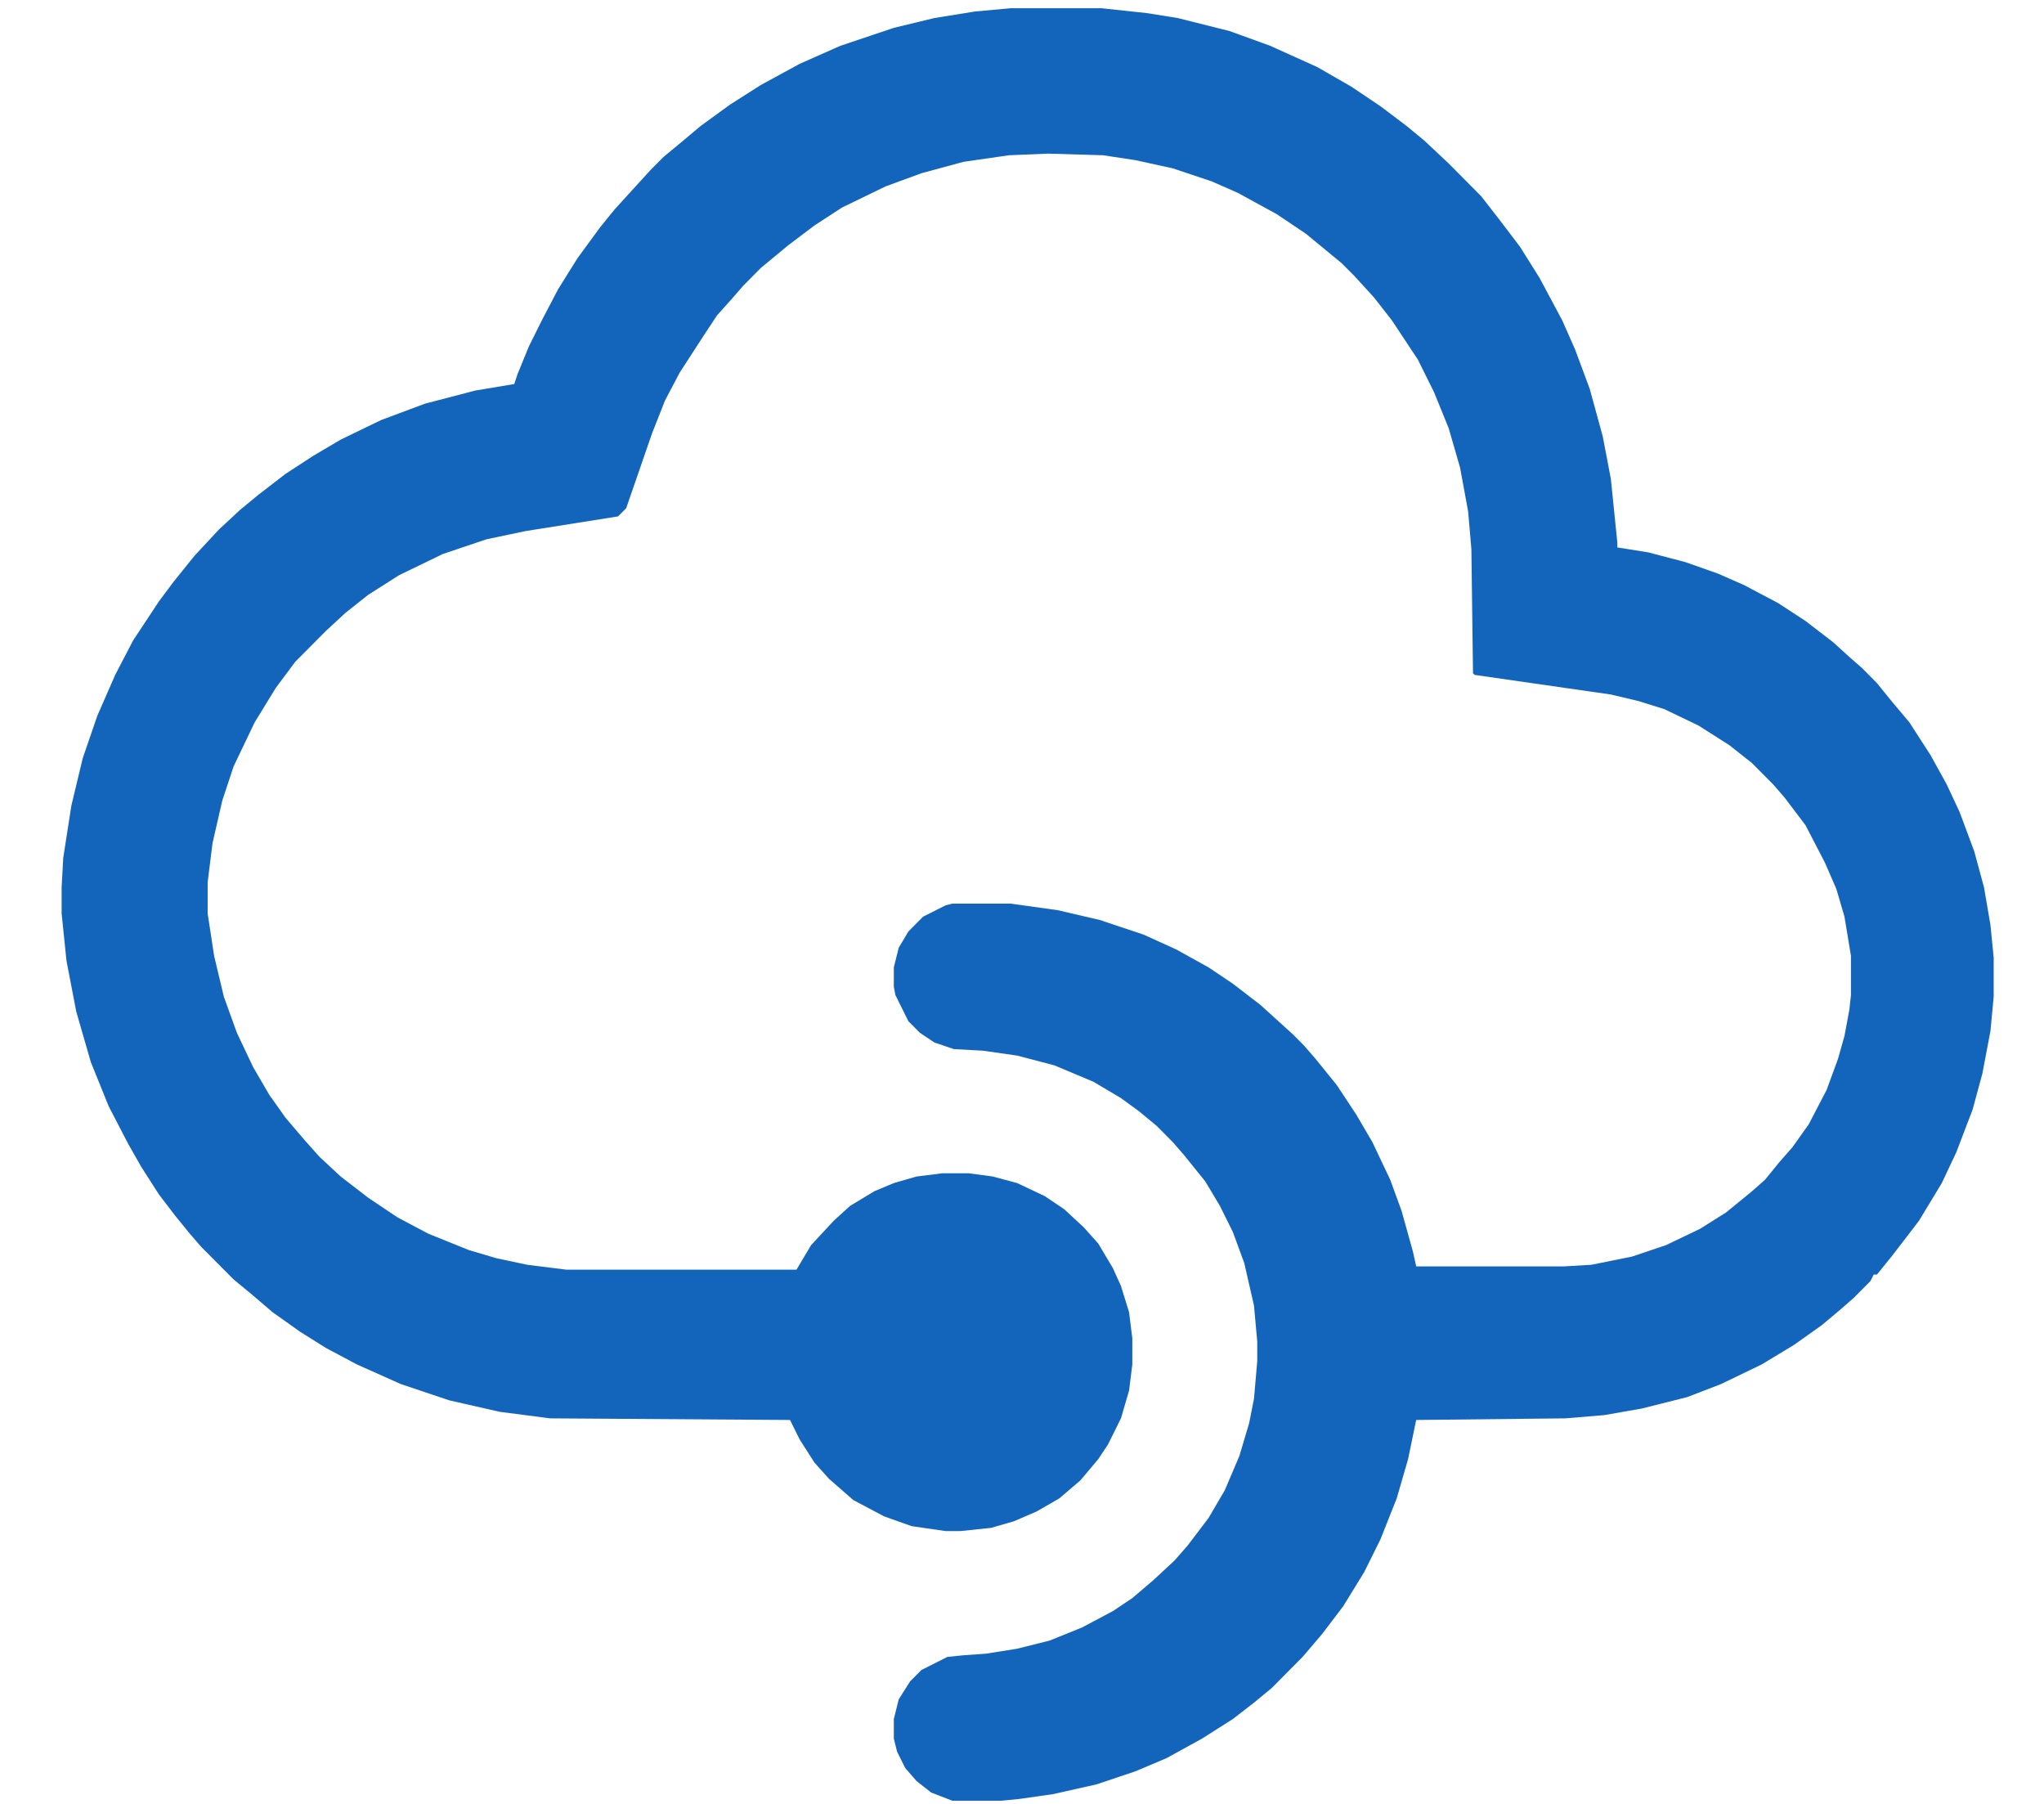 <svg width="34" height="30" viewBox="0 0 34 30" fill="none" xmlns="http://www.w3.org/2000/svg">
<path d="M16.811 0.137H18.322L19.078 0.218L19.59 0.3L20.454 0.517L21.129 0.762L21.911 1.115L22.478 1.441L22.963 1.767L23.395 2.093L23.692 2.338L24.097 2.718L24.637 3.262L24.933 3.642L25.284 4.104L25.608 4.62L25.986 5.327L26.202 5.816L26.444 6.468L26.66 7.256L26.795 7.963L26.903 9.023V9.104L27.416 9.186L28.037 9.349L28.576 9.539L29.008 9.729L29.575 10.028L30.033 10.327L30.492 10.68L30.762 10.925L30.978 11.115L31.221 11.36L31.463 11.659L31.76 12.012L32.111 12.555L32.381 13.044L32.597 13.506L32.84 14.159L33.002 14.756L33.109 15.381L33.163 15.925V16.577L33.109 17.148L32.975 17.854L32.813 18.452L32.543 19.159L32.3 19.675L31.922 20.3L31.652 20.653L31.463 20.898L31.221 21.197H31.167L31.113 21.305L30.843 21.577L30.627 21.767L30.303 22.039L29.844 22.365L29.305 22.691L28.63 23.017L28.064 23.235L27.308 23.425L26.687 23.534L26.04 23.588L23.557 23.615L23.422 24.267L23.233 24.919L22.963 25.599L22.694 26.142L22.343 26.713L21.992 27.175L21.668 27.555L21.155 28.072L20.859 28.316L20.508 28.588L19.995 28.914L19.402 29.24L18.889 29.457L18.241 29.675L17.513 29.838L16.946 29.919L16.649 29.947H15.84L15.489 29.811L15.246 29.62L15.057 29.403L14.922 29.131L14.868 28.914V28.588L14.949 28.262L15.138 27.963L15.327 27.773L15.759 27.555L16.029 27.528L16.406 27.501L16.919 27.419L17.459 27.284L17.998 27.066L18.511 26.794L18.835 26.577L19.186 26.278L19.537 25.952L19.752 25.707L20.103 25.245L20.373 24.784L20.616 24.213L20.778 23.669L20.859 23.262L20.913 22.637V22.311L20.859 21.713L20.697 21.006L20.508 20.49L20.292 20.055L20.049 19.648L19.698 19.213L19.509 18.995L19.24 18.724L18.943 18.479L18.646 18.262L18.187 17.99L17.54 17.718L16.919 17.555L16.352 17.474L15.867 17.447L15.543 17.338L15.3 17.175L15.111 16.985L14.895 16.55L14.868 16.414V16.088L14.949 15.762L15.111 15.49L15.354 15.245L15.732 15.055L15.84 15.028H16.811L17.594 15.137L18.295 15.3L19.024 15.544L19.564 15.789L20.103 16.088L20.508 16.36L20.967 16.713L21.506 17.202L21.695 17.392L21.884 17.61L22.235 18.044L22.559 18.534L22.829 18.995L23.125 19.62L23.314 20.137L23.503 20.816L23.557 21.061H26.013L26.471 21.034L27.146 20.898L27.713 20.707L28.279 20.436L28.711 20.164L29.143 19.811L29.359 19.62L29.602 19.322L29.817 19.077L30.087 18.697L30.384 18.126L30.573 17.61L30.681 17.229L30.762 16.794L30.789 16.55V15.898L30.681 15.245L30.546 14.784L30.357 14.349L30.033 13.724L29.683 13.262L29.494 13.044L29.143 12.691L28.765 12.392L28.252 12.066L27.686 11.794L27.254 11.659L26.795 11.55L24.529 11.224L24.502 11.197L24.475 9.131L24.421 8.506L24.286 7.773L24.097 7.12L23.854 6.523L23.584 5.979L23.152 5.327L22.855 4.947L22.532 4.593L22.316 4.376L21.722 3.887L21.236 3.561L20.589 3.207L20.157 3.017L19.509 2.8L18.889 2.664L18.349 2.582L17.432 2.555L16.784 2.582L16.029 2.691L15.327 2.881L14.733 3.099L14.005 3.452L13.546 3.751L13.114 4.077L12.655 4.457L12.359 4.756L12.17 4.974L11.927 5.245L11.711 5.572L11.306 6.197L11.063 6.658L10.848 7.202L10.416 8.452L10.281 8.588L8.743 8.832L8.095 8.968L7.367 9.213L6.638 9.566L6.125 9.892L5.748 10.191L5.424 10.49L4.911 11.006L4.587 11.441L4.237 12.012L3.886 12.745L3.697 13.316L3.535 14.023L3.454 14.675V15.191L3.562 15.898L3.724 16.577L3.94 17.175L4.21 17.745L4.479 18.207L4.749 18.588L5.073 18.968L5.316 19.24L5.667 19.566L6.125 19.919L6.611 20.245L7.124 20.517L7.798 20.789L8.257 20.925L8.77 21.034L9.417 21.115H13.249L13.492 20.707L13.87 20.3L14.14 20.055L14.544 19.811L14.868 19.675L15.246 19.566L15.678 19.512H16.11L16.514 19.566L16.919 19.675L17.378 19.892L17.702 20.11L18.025 20.409L18.268 20.68L18.511 21.088L18.646 21.387L18.781 21.822L18.835 22.256V22.691L18.781 23.126L18.646 23.588L18.43 24.023L18.268 24.267L17.971 24.62L17.621 24.919L17.243 25.137L16.865 25.3L16.487 25.409L15.975 25.463H15.732L15.165 25.381L14.706 25.218L14.194 24.947L13.789 24.593L13.546 24.322L13.303 23.941L13.141 23.615L9.148 23.588L8.311 23.479L7.475 23.289L6.665 23.017L5.936 22.691L5.424 22.419L4.992 22.148L4.533 21.822L4.183 21.523L3.886 21.278L3.346 20.735L3.157 20.517L2.914 20.218L2.644 19.865L2.348 19.403L2.132 19.023L1.808 18.398L1.511 17.664L1.268 16.822L1.106 15.979L1.025 15.191V14.756L1.052 14.267L1.187 13.398L1.376 12.61L1.619 11.903L1.916 11.224L2.213 10.653L2.644 10.001L2.887 9.675L3.238 9.24L3.643 8.805L3.994 8.479L4.29 8.235L4.749 7.881L5.208 7.582L5.667 7.311L6.341 6.985L7.07 6.713L7.906 6.495L8.554 6.387L8.608 6.224L8.797 5.762L9.013 5.327L9.283 4.811L9.606 4.294L9.984 3.778L10.227 3.479L10.821 2.827L11.037 2.61L11.333 2.365L11.657 2.093L12.143 1.74L12.655 1.414L13.303 1.061L13.978 0.762L14.868 0.463L15.543 0.3L16.218 0.191L16.811 0.137Z" fill="#1365BC"/>
</svg>
